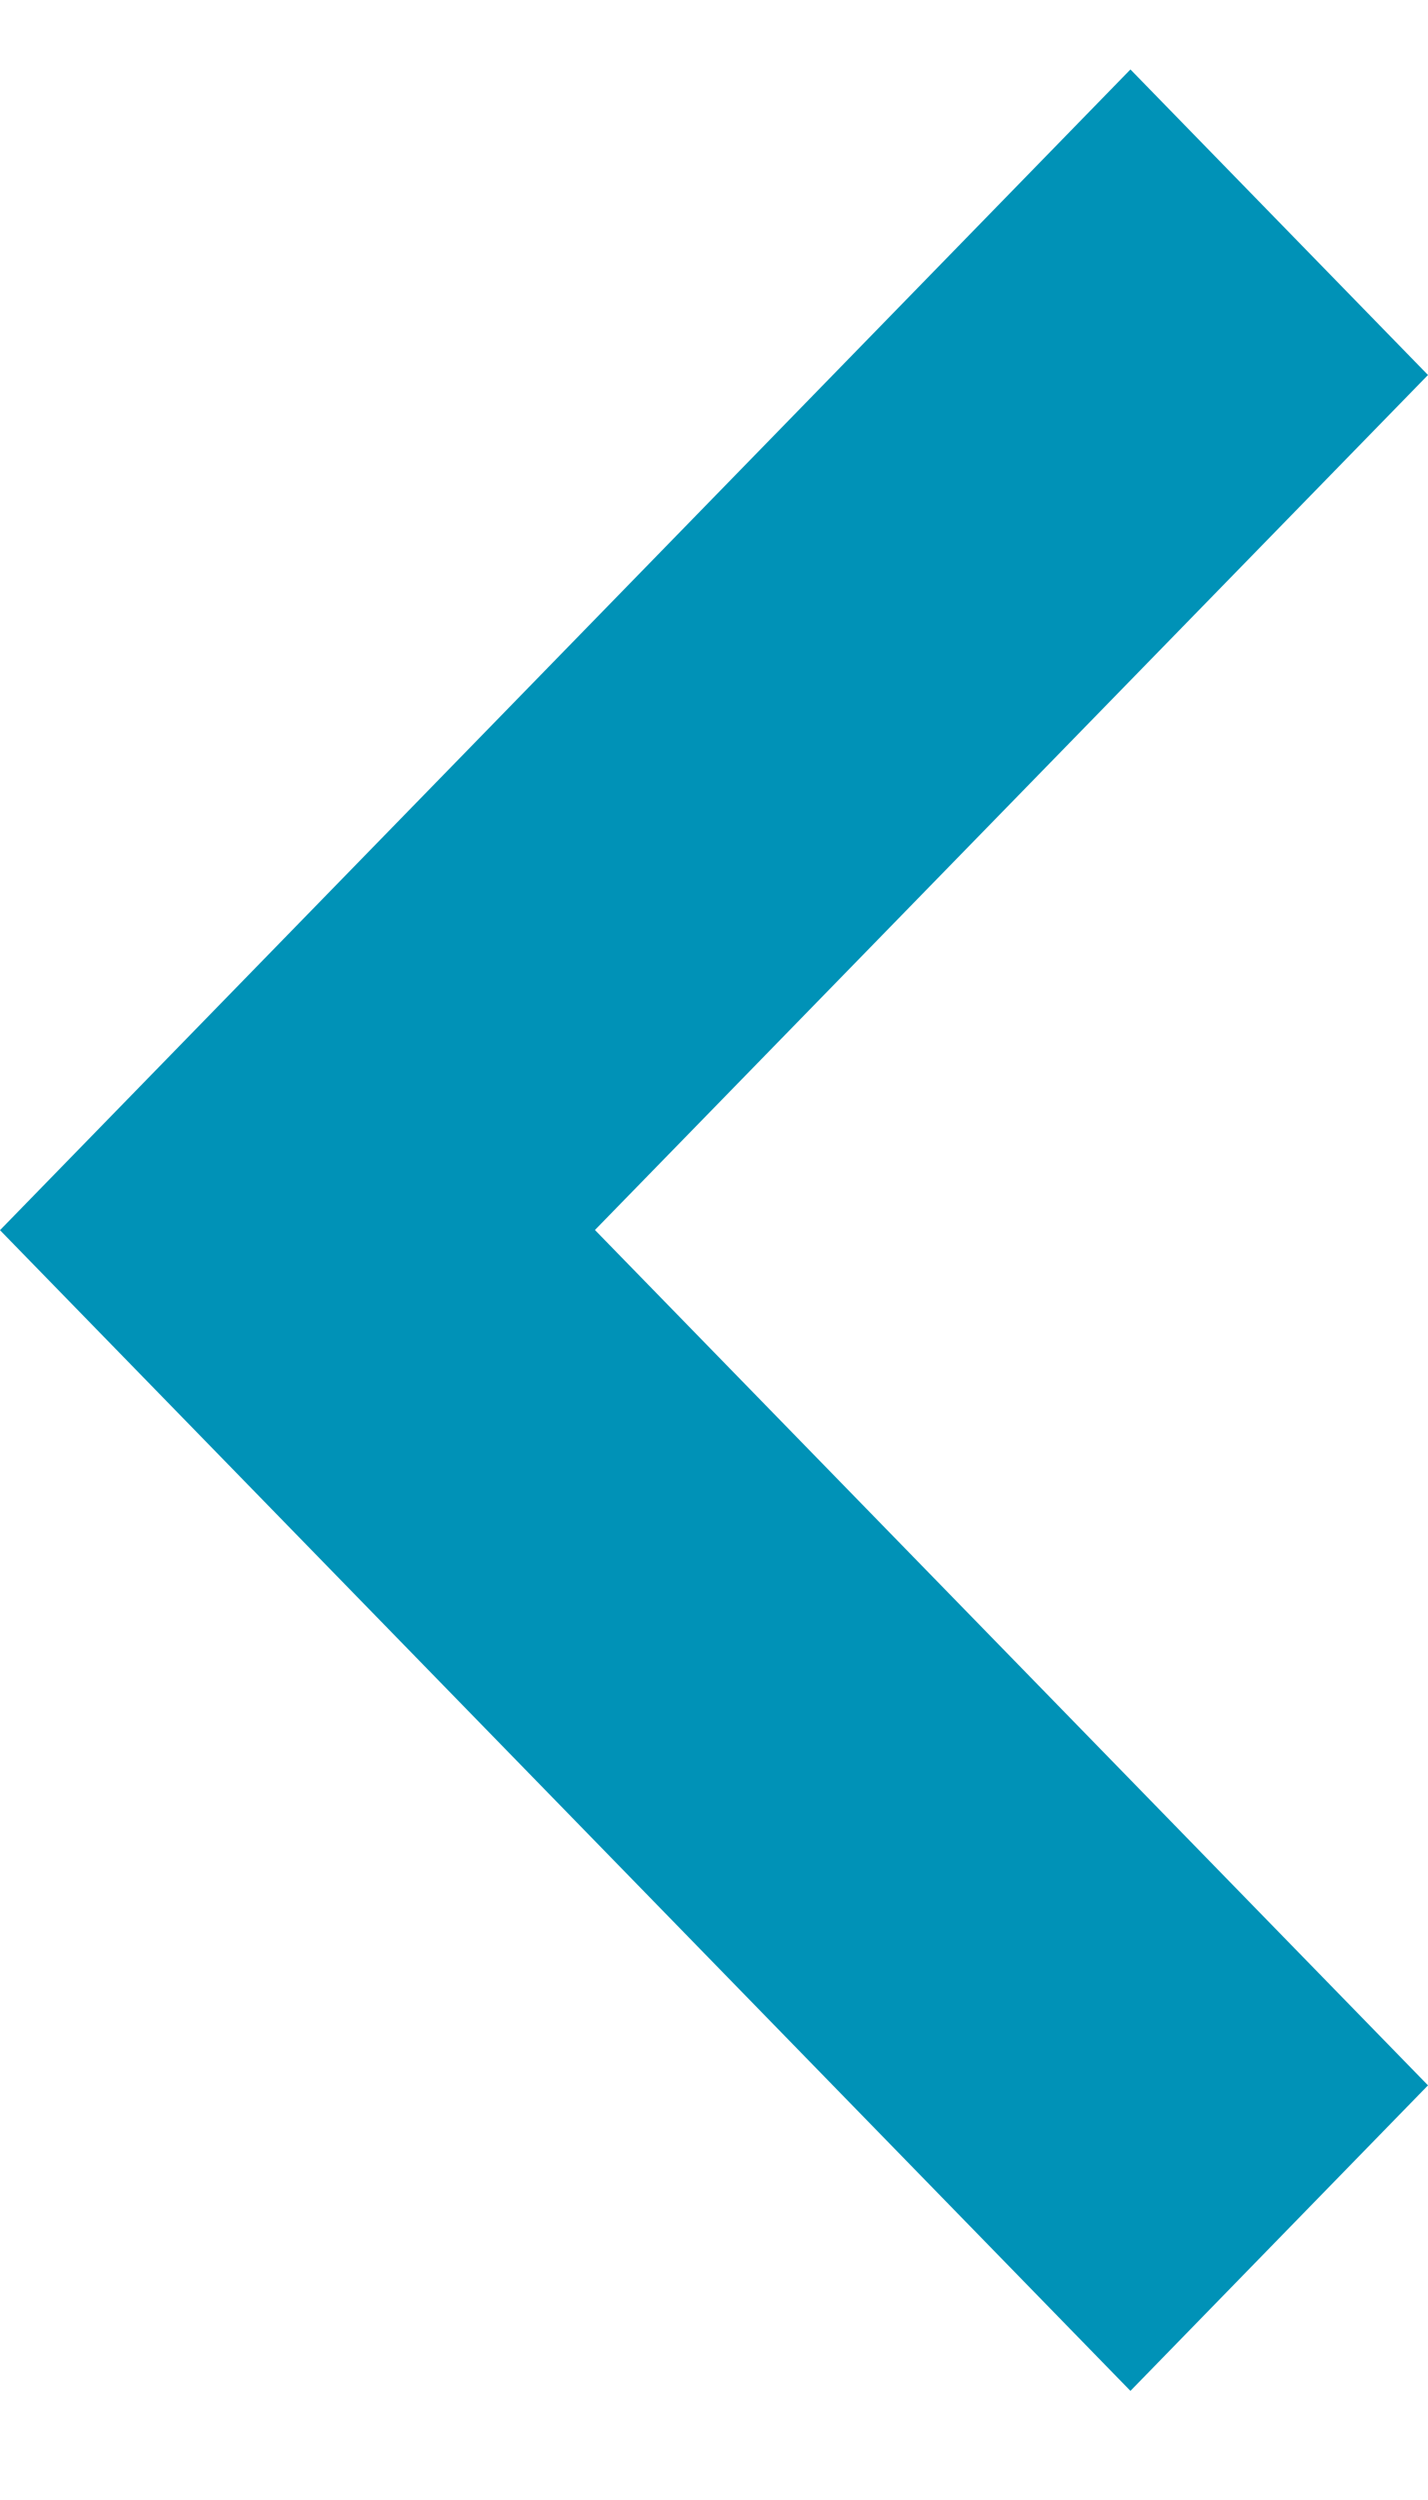 <?xml version="1.0" encoding="UTF-8"?>
<svg width="8px" height="14px" viewBox="0 0 8 14" version="1.1" xmlns="http://www.w3.org/2000/svg" xmlns:xlink="http://www.w3.org/1999/xlink">
    <title>arrow</title>
    <g id="Dizajn---Radni-page" stroke="none" stroke-width="1" fill="none" fill-rule="evenodd">
        <g id="Lista-Oglasa---Mix-Oglasa" transform="translate(-549, -3353)" fill="#0092B7" fill-rule="nonzero">
            <g id="Group-15" transform="translate(120, 630.889)">
                <g id="Group-13" transform="translate(429, 2717)">
                    <polygon id="arrow" transform="translate(4, 12) rotate(-270) translate(-4, -12) " points="8.789 8 10.5 9.667 4 16 -2.5 9.667 -0.789 8 3.999 12.667"></polygon>
                </g>
            </g>
        </g>
    </g>
</svg>